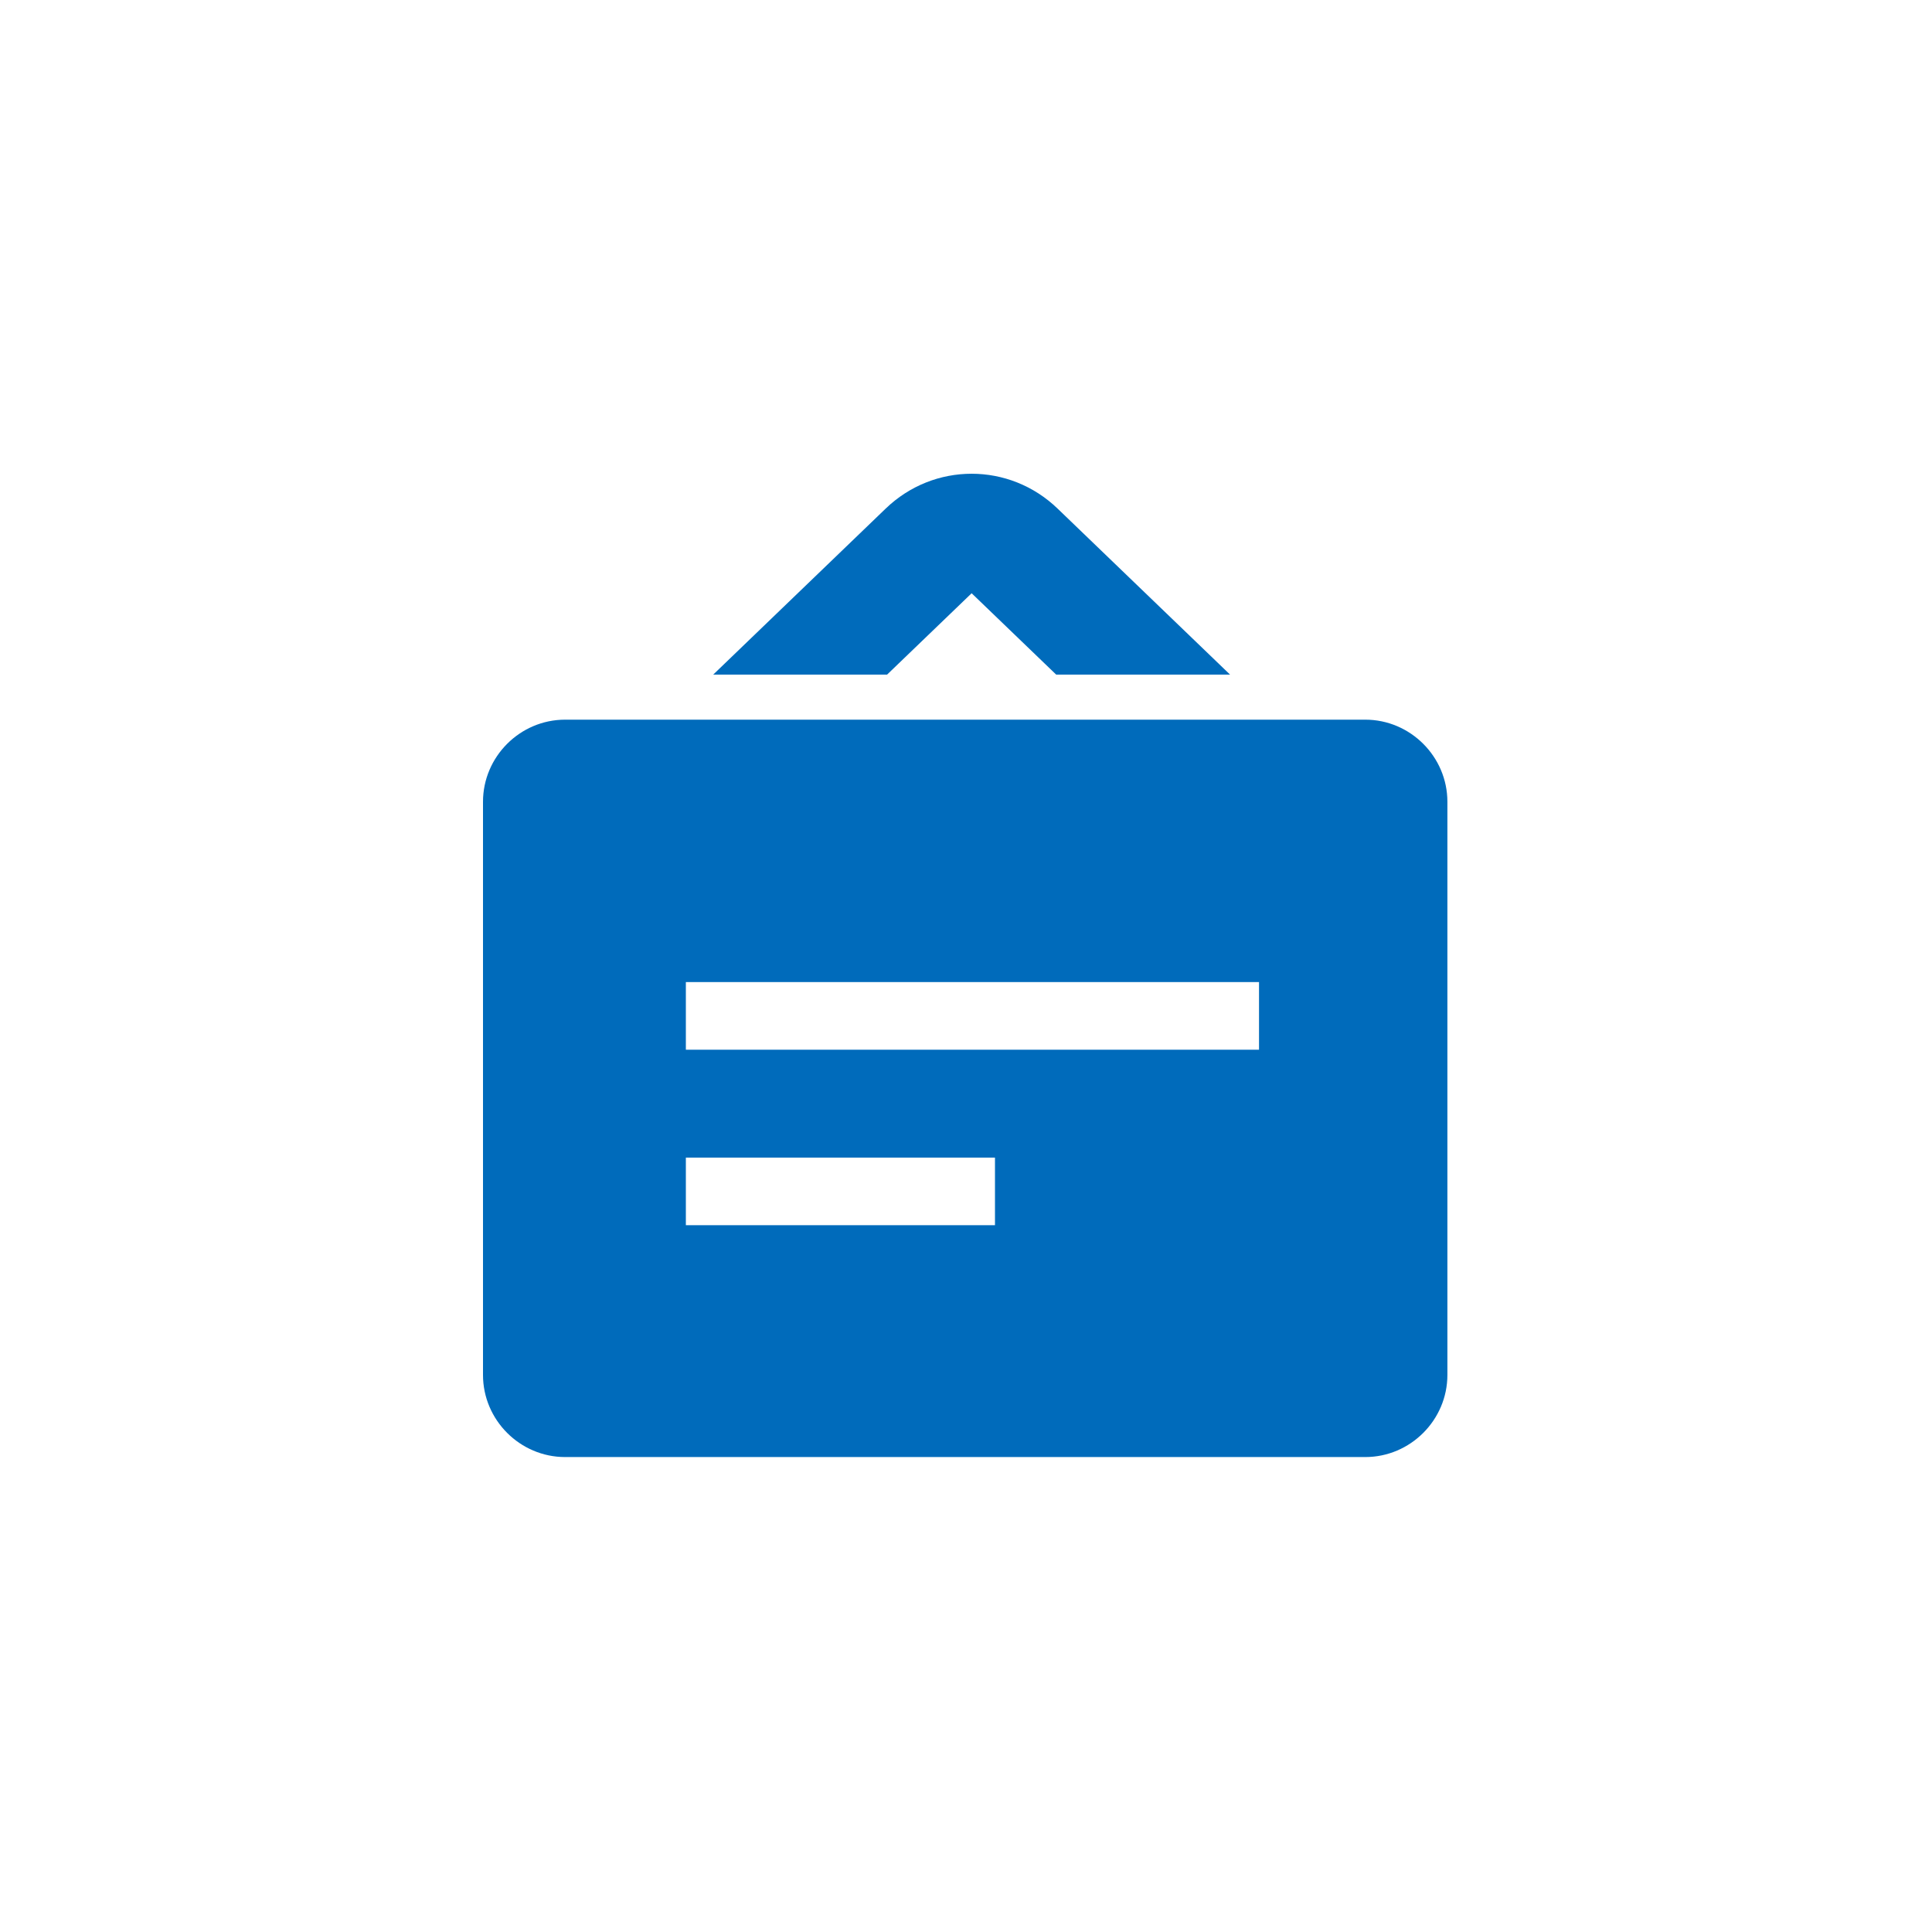 <?xml version="1.0" encoding="UTF-8"?>
<svg id="_图层_1" data-name=" 图层 1" xmlns="http://www.w3.org/2000/svg" version="1.1" viewBox="0 0 120 120">
  <defs>
    <style>
      .cls-1 {
        fill: #006bbb;
        stroke-width: 0px;
      }
    </style>
  </defs>
  <path id="_路径_1163" data-name=" 路径 1163" class="cls-1" d="M60.4,36.8l-5.3,5.1h-10.8l10.7-10.3c3-2.9,7.7-2.9,10.7,0l10.7,10.3h-10.8l-5.3-5.1h0Z"/>
  <path class="cls-1" d="M84.9,44.7h-49.8c-2.8,0-5.1,2.3-5.1,5.1v35.6c0,2.8,2.3,5.1,5.1,5.1h49.7c2.8,0,5.1-2.3,5.1-5.1v-35.6c0-2.8-2.3-5.1-5.1-5.1h0ZM61.8,76.1h-19.2v-4.2h19.2v4.2ZM78.2,65.2h-35.6v-4.2h35.6v4.2Z"/>
</svg>